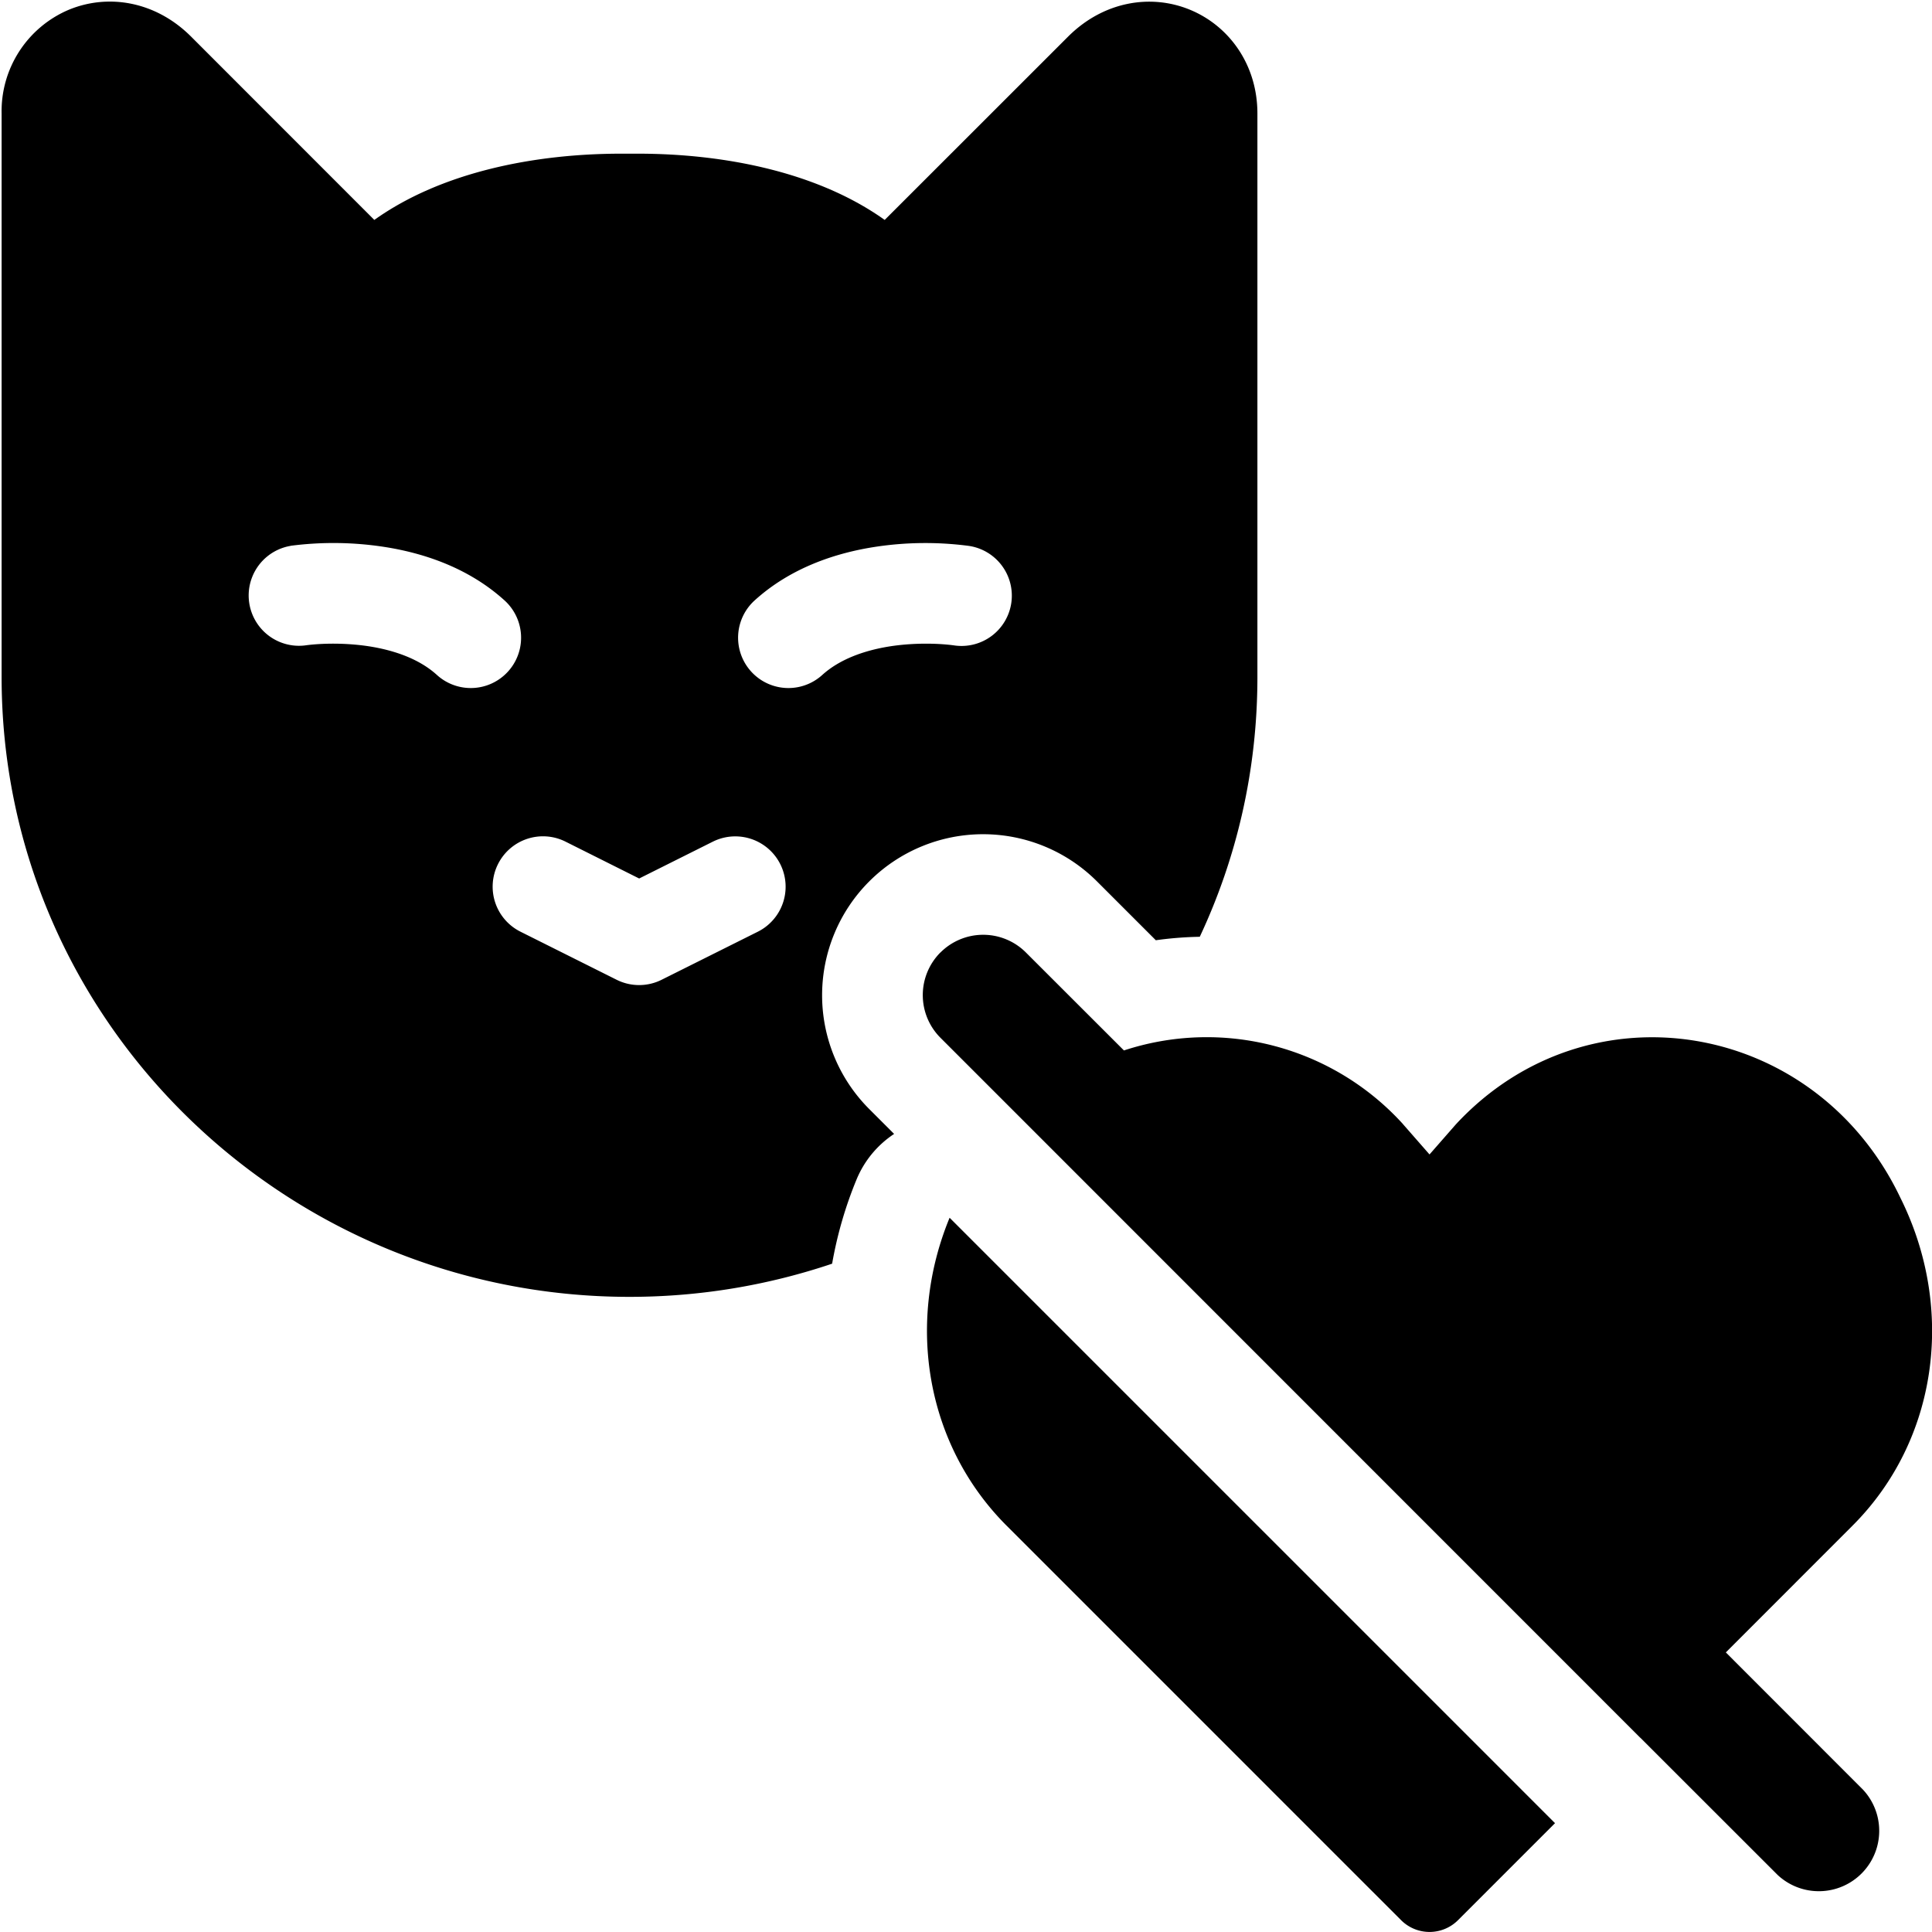 <svg xmlns="http://www.w3.org/2000/svg" fill="none" viewBox="0 0 24 24"><path fill="#000000" fill-rule="evenodd" d="M2.374 0.455C1.934 0.015 1.344 -0.082 0.853 0.122A1.368 1.368 0 0 0 0.02 1.41v7c0 4.285 3.533 7.7 7.8 7.7 0.878 0 1.725 -0.145 2.517 -0.412 0.062 -0.355 0.163 -0.706 0.303 -1.045a1.25 1.25 0 0 1 0.467 -0.567l-0.309 -0.309a2 2 0 1 1 2.829 -2.828l0.731 0.731a4.53 4.53 0 0 1 0.546 -0.043c0.46 -0.98 0.716 -2.071 0.716 -3.227v-7c0 -0.602 -0.346 -1.084 -0.833 -1.287 -0.49 -0.204 -1.08 -0.107 -1.52 0.333L10.99 2.732c-0.836 -0.596 -1.994 -0.823 -3.07 -0.823h-0.2c-1.076 0 -2.234 0.227 -3.07 0.823L2.374 0.455Zm3.812 10.28a0.625 0.625 0 0 1 0.839 -0.28l0.915 0.458 0.914 -0.457a0.625 0.625 0 0 1 0.56 1.118l-1.195 0.597a0.625 0.625 0 0 1 -0.559 0l-1.194 -0.597a0.625 0.625 0 0 1 -0.28 -0.839ZM3.61 6.781a0.625 0.625 0 0 0 0.177 1.237c0.154 -0.022 0.46 -0.04 0.792 0.01 0.336 0.052 0.638 0.165 0.849 0.357a0.625 0.625 0 1 0 0.84 -0.926c-0.46 -0.417 -1.03 -0.594 -1.5 -0.666A4.138 4.138 0 0 0 3.61 6.78Zm8.953 0.707a0.625 0.625 0 0 0 -0.53 -0.707 4.137 4.137 0 0 0 -1.16 0.012c-0.47 0.072 -1.04 0.249 -1.499 0.666a0.625 0.625 0 1 0 0.84 0.926c0.212 -0.192 0.514 -0.305 0.849 -0.357 0.332 -0.05 0.639 -0.032 0.793 -0.01a0.625 0.625 0 0 0 0.707 -0.53Zm-0.88 4.343a0.75 0.75 0 0 0 0 1.061l0.958 0.958 7.736 7.738 0.001 0 1.705 1.704a0.75 0.75 0 0 0 1.06 -1.06l-1.704 -1.705 1.573 -1.574c1.062 -1.061 1.282 -2.694 0.596 -4.072 -1.046 -2.2 -3.865 -2.69 -5.515 -0.922l-0.011 0.012 -0.324 0.37 -0.324 -0.37 -0.01 -0.012a3.293 3.293 0 0 0 -3.462 -0.91l-1.218 -1.217a0.75 0.75 0 0 0 -1.061 0Zm0.113 3.297c-0.545 1.322 -0.29 2.826 0.709 3.825l4.9 4.9a0.5 0.5 0 0 0 0.707 0l1.205 -1.205 -7.52 -7.52Z" clip-rule="evenodd" stroke-width="1"></path></svg>
